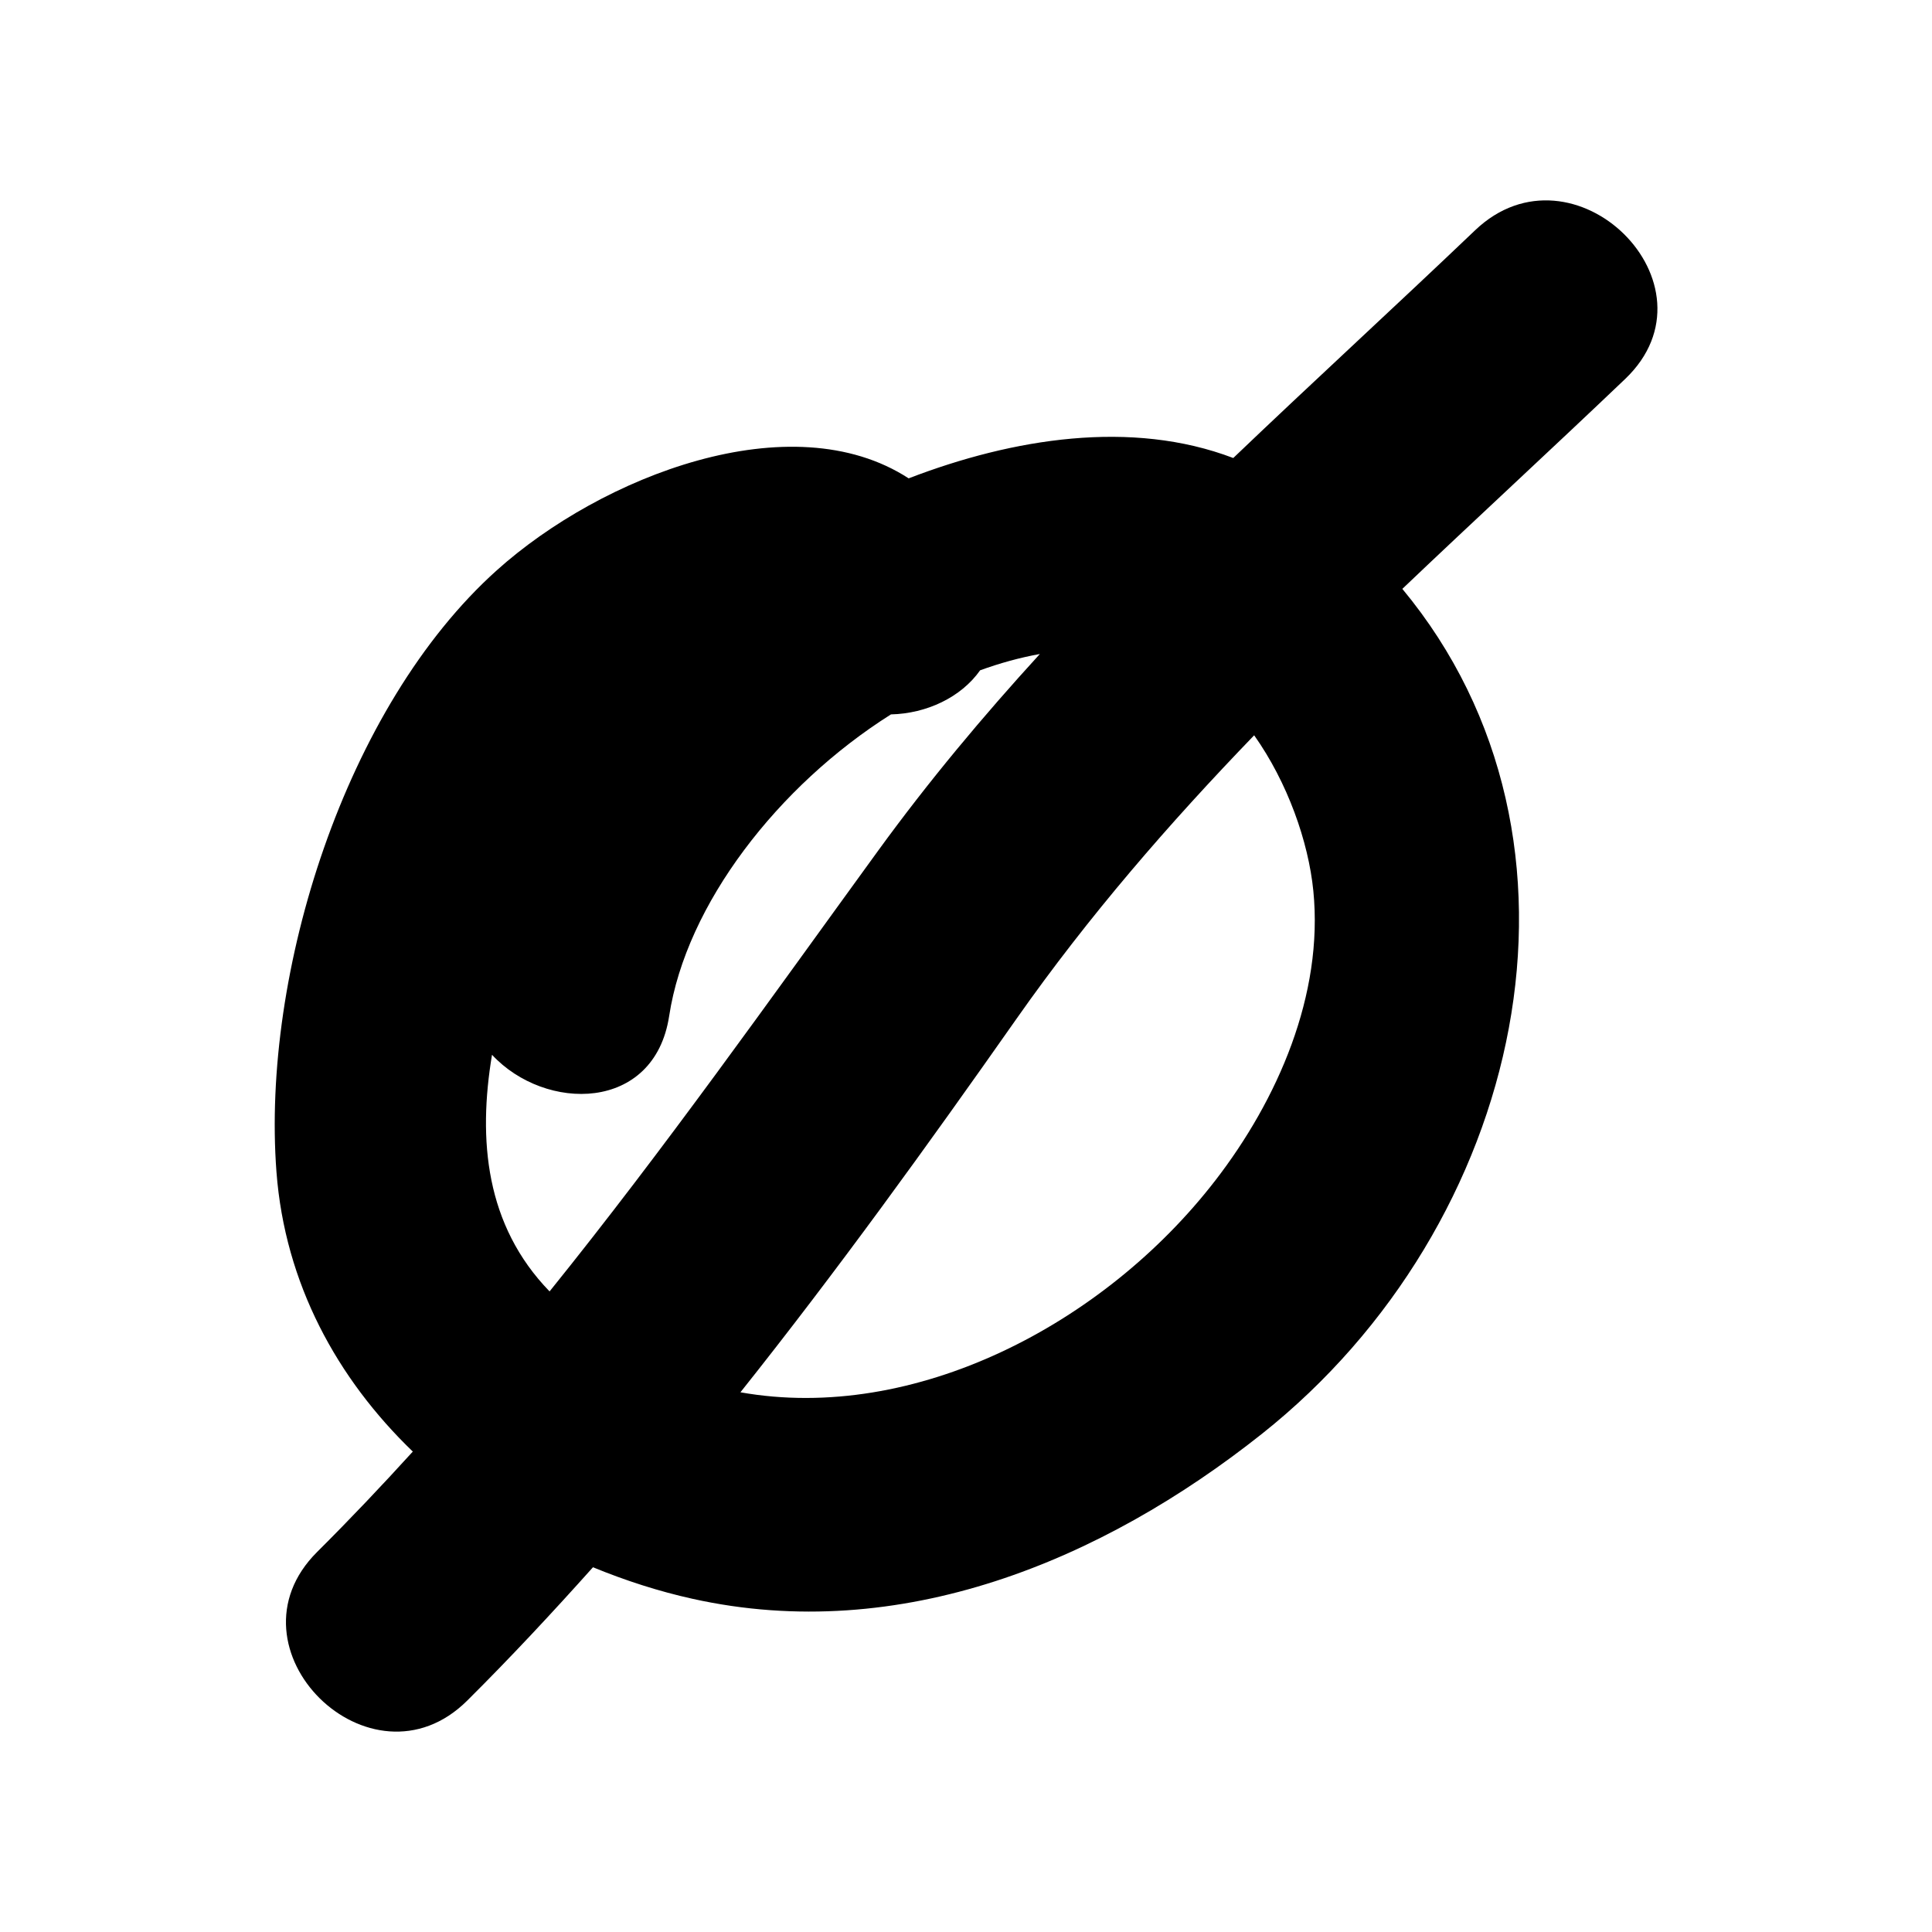 <?xml version="1.0" encoding="UTF-8"?>
<!-- Uploaded to: ICON Repo, www.iconrepo.com, Generator: ICON Repo Mixer Tools -->
<svg fill="#000000" width="800px" height="800px" version="1.1" viewBox="144 144 512 512" xmlns="http://www.w3.org/2000/svg">
 <path d="m515.63 300.06c19.406-18.484 39.254-36.738 59.047-55.621 26.203-24.996-13.727-64.266-39.773-39.402-21.445 20.465-43.031 40.215-64.078 60.34-26.961-10.277-58.387-5.238-86.023 5.391-31.164-20.23-81.414-0.539-109.15 24.367-40.227 36.105-62.379 106.78-58.387 159.44 2.238 29.551 16.051 54.758 36.133 74.109-8.207 9.023-16.621 17.906-25.34 26.586-25.66 25.516 14.203 64.828 39.766 39.402 11.52-11.453 22.547-23.289 33.32-35.332 8.582 3.519 17.426 6.383 26.418 8.367 55.016 12.188 108.41-10.031 150.84-43.707 69.457-55.109 92.695-157.12 37.234-223.94zm-241.24 123.47c14.074 15.164 43.047 15.293 46.949-10.305 4.508-29.535 28.836-61.012 58.773-79.902 9.383-0.219 18.547-4.477 23.633-11.688 5.246-1.902 10.539-3.363 15.832-4.32-15.059 16.48-29.477 33.703-42.914 52.195-28.711 39.52-56.641 79.043-87.02 116.73-17-17.516-19.016-40.184-15.254-62.715zm191.64 33.352c-29.496 38.168-79.766 64.266-125.81 56.09 25.516-32.043 49.512-65.305 73.141-98.949 19.199-27.336 40.523-51.859 63.004-75.164 8.867 12.527 14.375 28.18 15.68 41.211 2.75 27.535-9.473 55.426-26.012 76.812z"/>
</svg>
